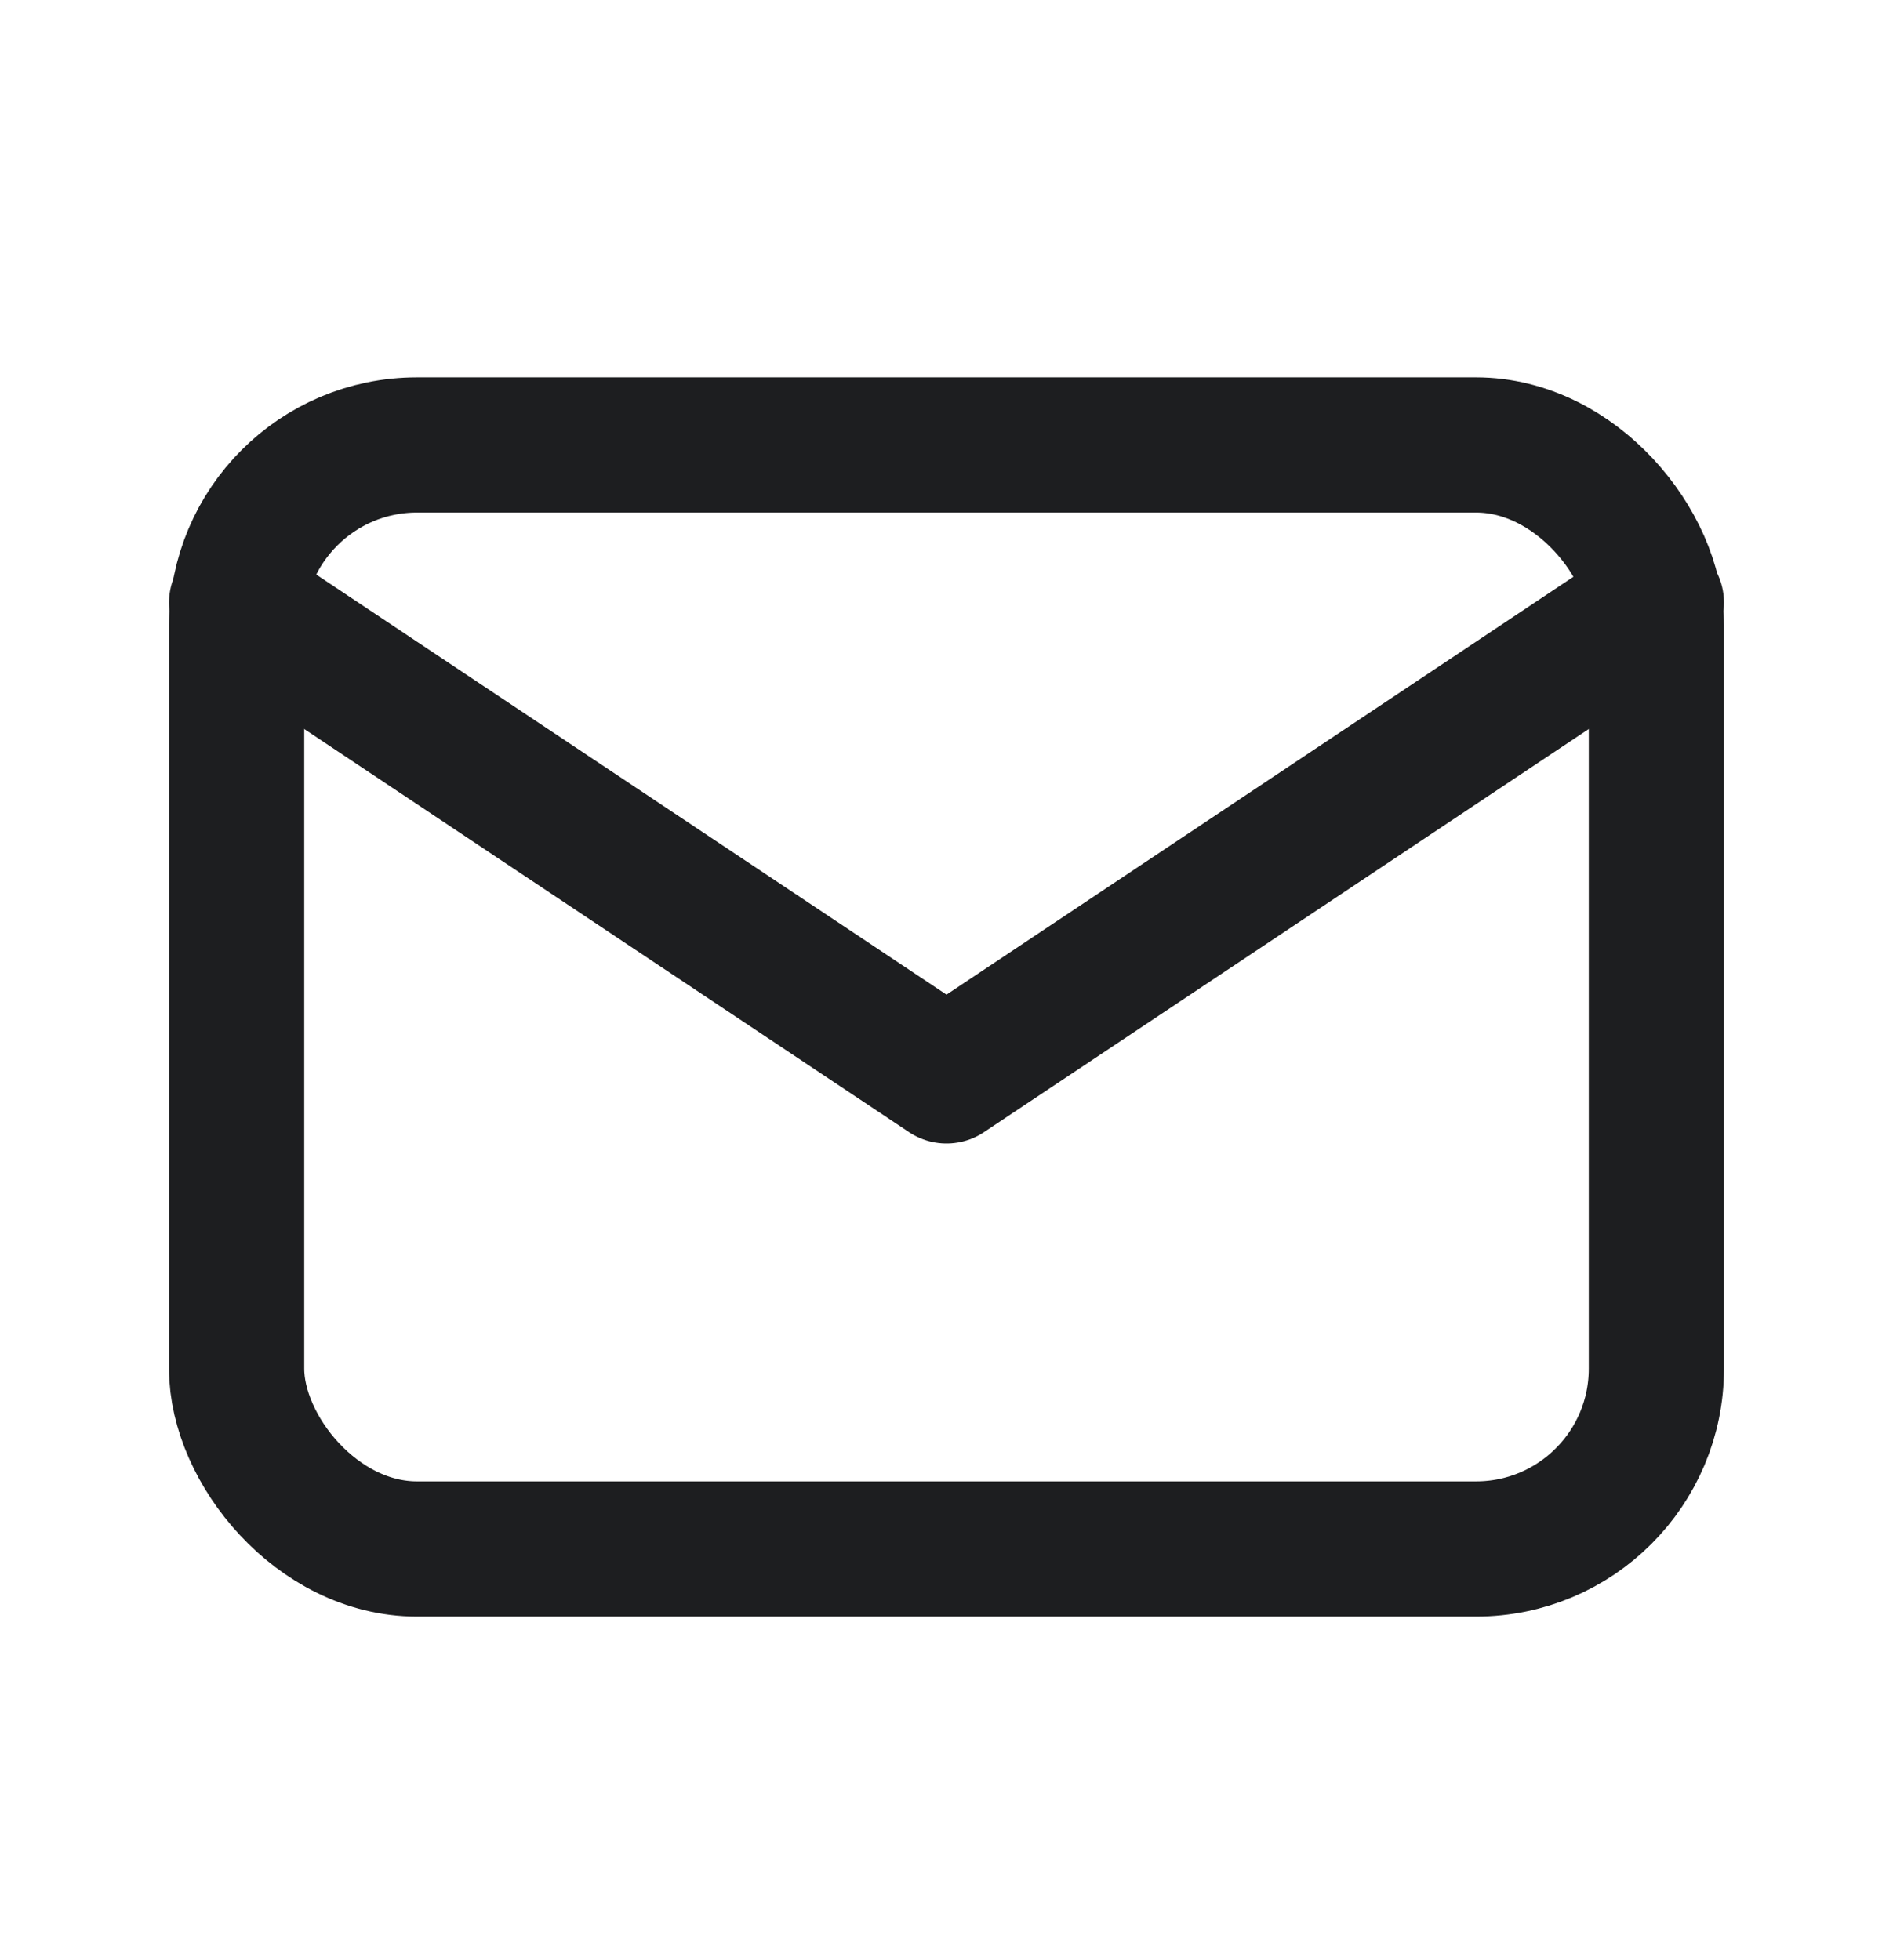 <svg width="28" height="29" xmlns="http://www.w3.org/2000/svg"><title>90E7B56C-A7C2-4FC9-9896-EC8B3587B8CE@1.5x</title><g transform="translate(0 .75)" fill="none" fill-rule="evenodd"><path d="M0 0h28v28H0z"/><rect stroke="#1D1E20" stroke-width="2" stroke-linecap="round" stroke-linejoin="round" x="3.5" y="5.833" width="21" height="16.333" rx="2.667"/><path stroke="#1D1E20" stroke-width="2" stroke-linecap="round" stroke-linejoin="round" d="M3.5 8.167l10.5 7 10.5-7"/></g></svg>